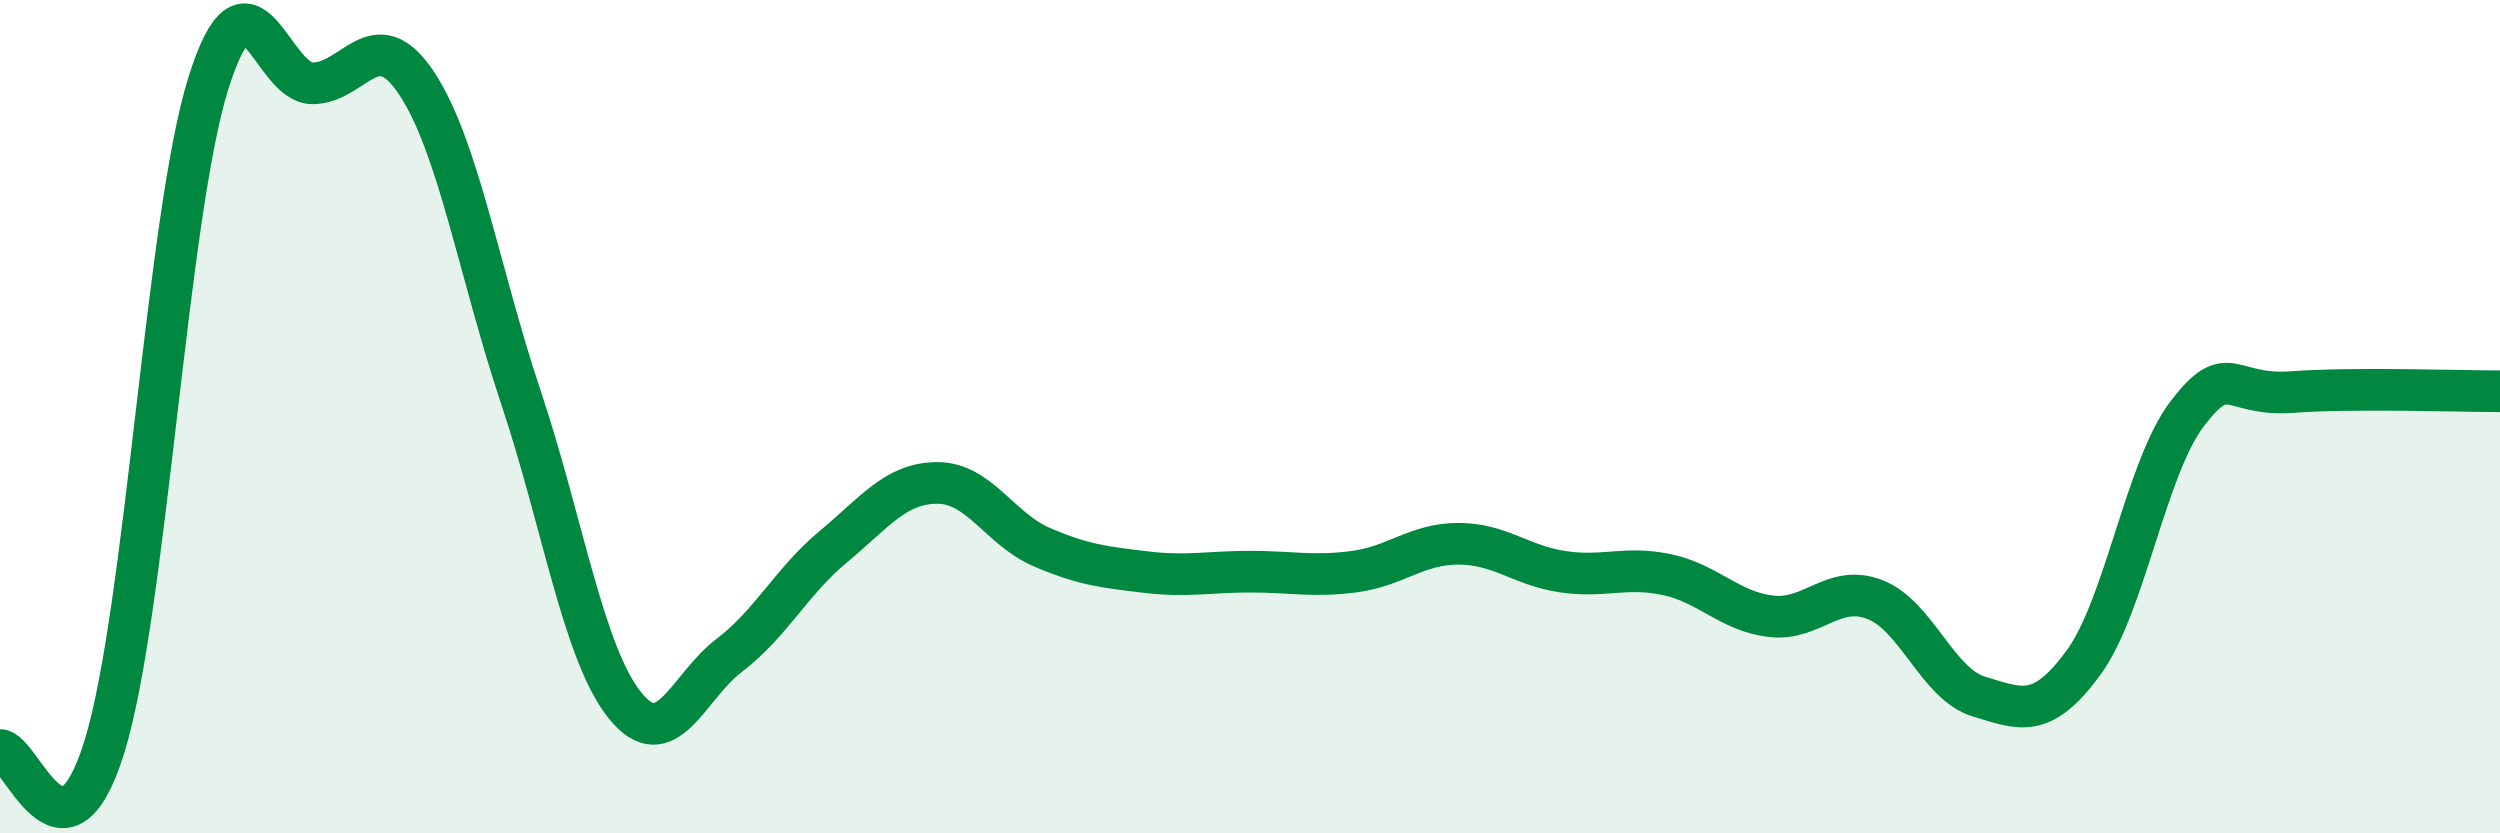 
    <svg width="60" height="20" viewBox="0 0 60 20" xmlns="http://www.w3.org/2000/svg">
      <path
        d="M 0,18 C 0.5,17.99 1.5,21.14 2.5,17.94 C 3.5,14.74 4,5.19 5,2 C 6,-1.19 6.5,2 7.5,2 C 8.5,2 9,0.49 10,2 C 11,3.51 11.5,6.54 12.5,9.53 C 13.5,12.52 14,15.69 15,16.93 C 16,18.17 16.5,16.49 17.5,15.73 C 18.5,14.97 19,13.95 20,13.12 C 21,12.29 21.5,11.59 22.5,11.59 C 23.5,11.59 24,12.7 25,13.13 C 26,13.56 26.5,13.61 27.5,13.73 C 28.5,13.85 29,13.72 30,13.72 C 31,13.72 31.5,13.85 32.5,13.72 C 33.5,13.59 34,13.05 35,13.05 C 36,13.05 36.5,13.57 37.5,13.72 C 38.5,13.87 39,13.58 40,13.79 C 41,14 41.5,14.67 42.5,14.79 C 43.5,14.91 44,14 45,14.39 C 46,14.78 46.5,16.42 47.5,16.72 C 48.5,17.02 49,17.27 50,15.91 C 51,14.55 51.5,11.22 52.5,9.92 C 53.5,8.62 53.5,9.52 55,9.41 C 56.5,9.3 59,9.39 60,9.39L60 20L0 20Z"
        fill="#008740"
        opacity="0.1"
        stroke-linecap="round"
        stroke-linejoin="round"
      />
      <path
        d="M 0,18 C 0.5,17.99 1.5,21.14 2.5,17.94 C 3.5,14.74 4,5.19 5,2 C 6,-1.19 6.5,2 7.5,2 C 8.5,2 9,0.49 10,2 C 11,3.51 11.5,6.54 12.5,9.53 C 13.5,12.52 14,15.69 15,16.93 C 16,18.17 16.5,16.49 17.5,15.73 C 18.5,14.97 19,13.95 20,13.12 C 21,12.29 21.5,11.59 22.5,11.59 C 23.5,11.59 24,12.7 25,13.13 C 26,13.56 26.5,13.61 27.5,13.73 C 28.5,13.85 29,13.72 30,13.72 C 31,13.72 31.5,13.85 32.5,13.72 C 33.5,13.59 34,13.05 35,13.05 C 36,13.05 36.5,13.57 37.5,13.72 C 38.5,13.87 39,13.58 40,13.79 C 41,14 41.5,14.67 42.5,14.79 C 43.5,14.91 44,14 45,14.39 C 46,14.78 46.5,16.42 47.5,16.72 C 48.5,17.02 49,17.27 50,15.91 C 51,14.55 51.5,11.22 52.5,9.92 C 53.5,8.62 53.5,9.52 55,9.41 C 56.5,9.3 59,9.39 60,9.39"
        stroke="#008740"
        stroke-width="1"
        fill="none"
        stroke-linecap="round"
        stroke-linejoin="round"
      />
    </svg>
  
